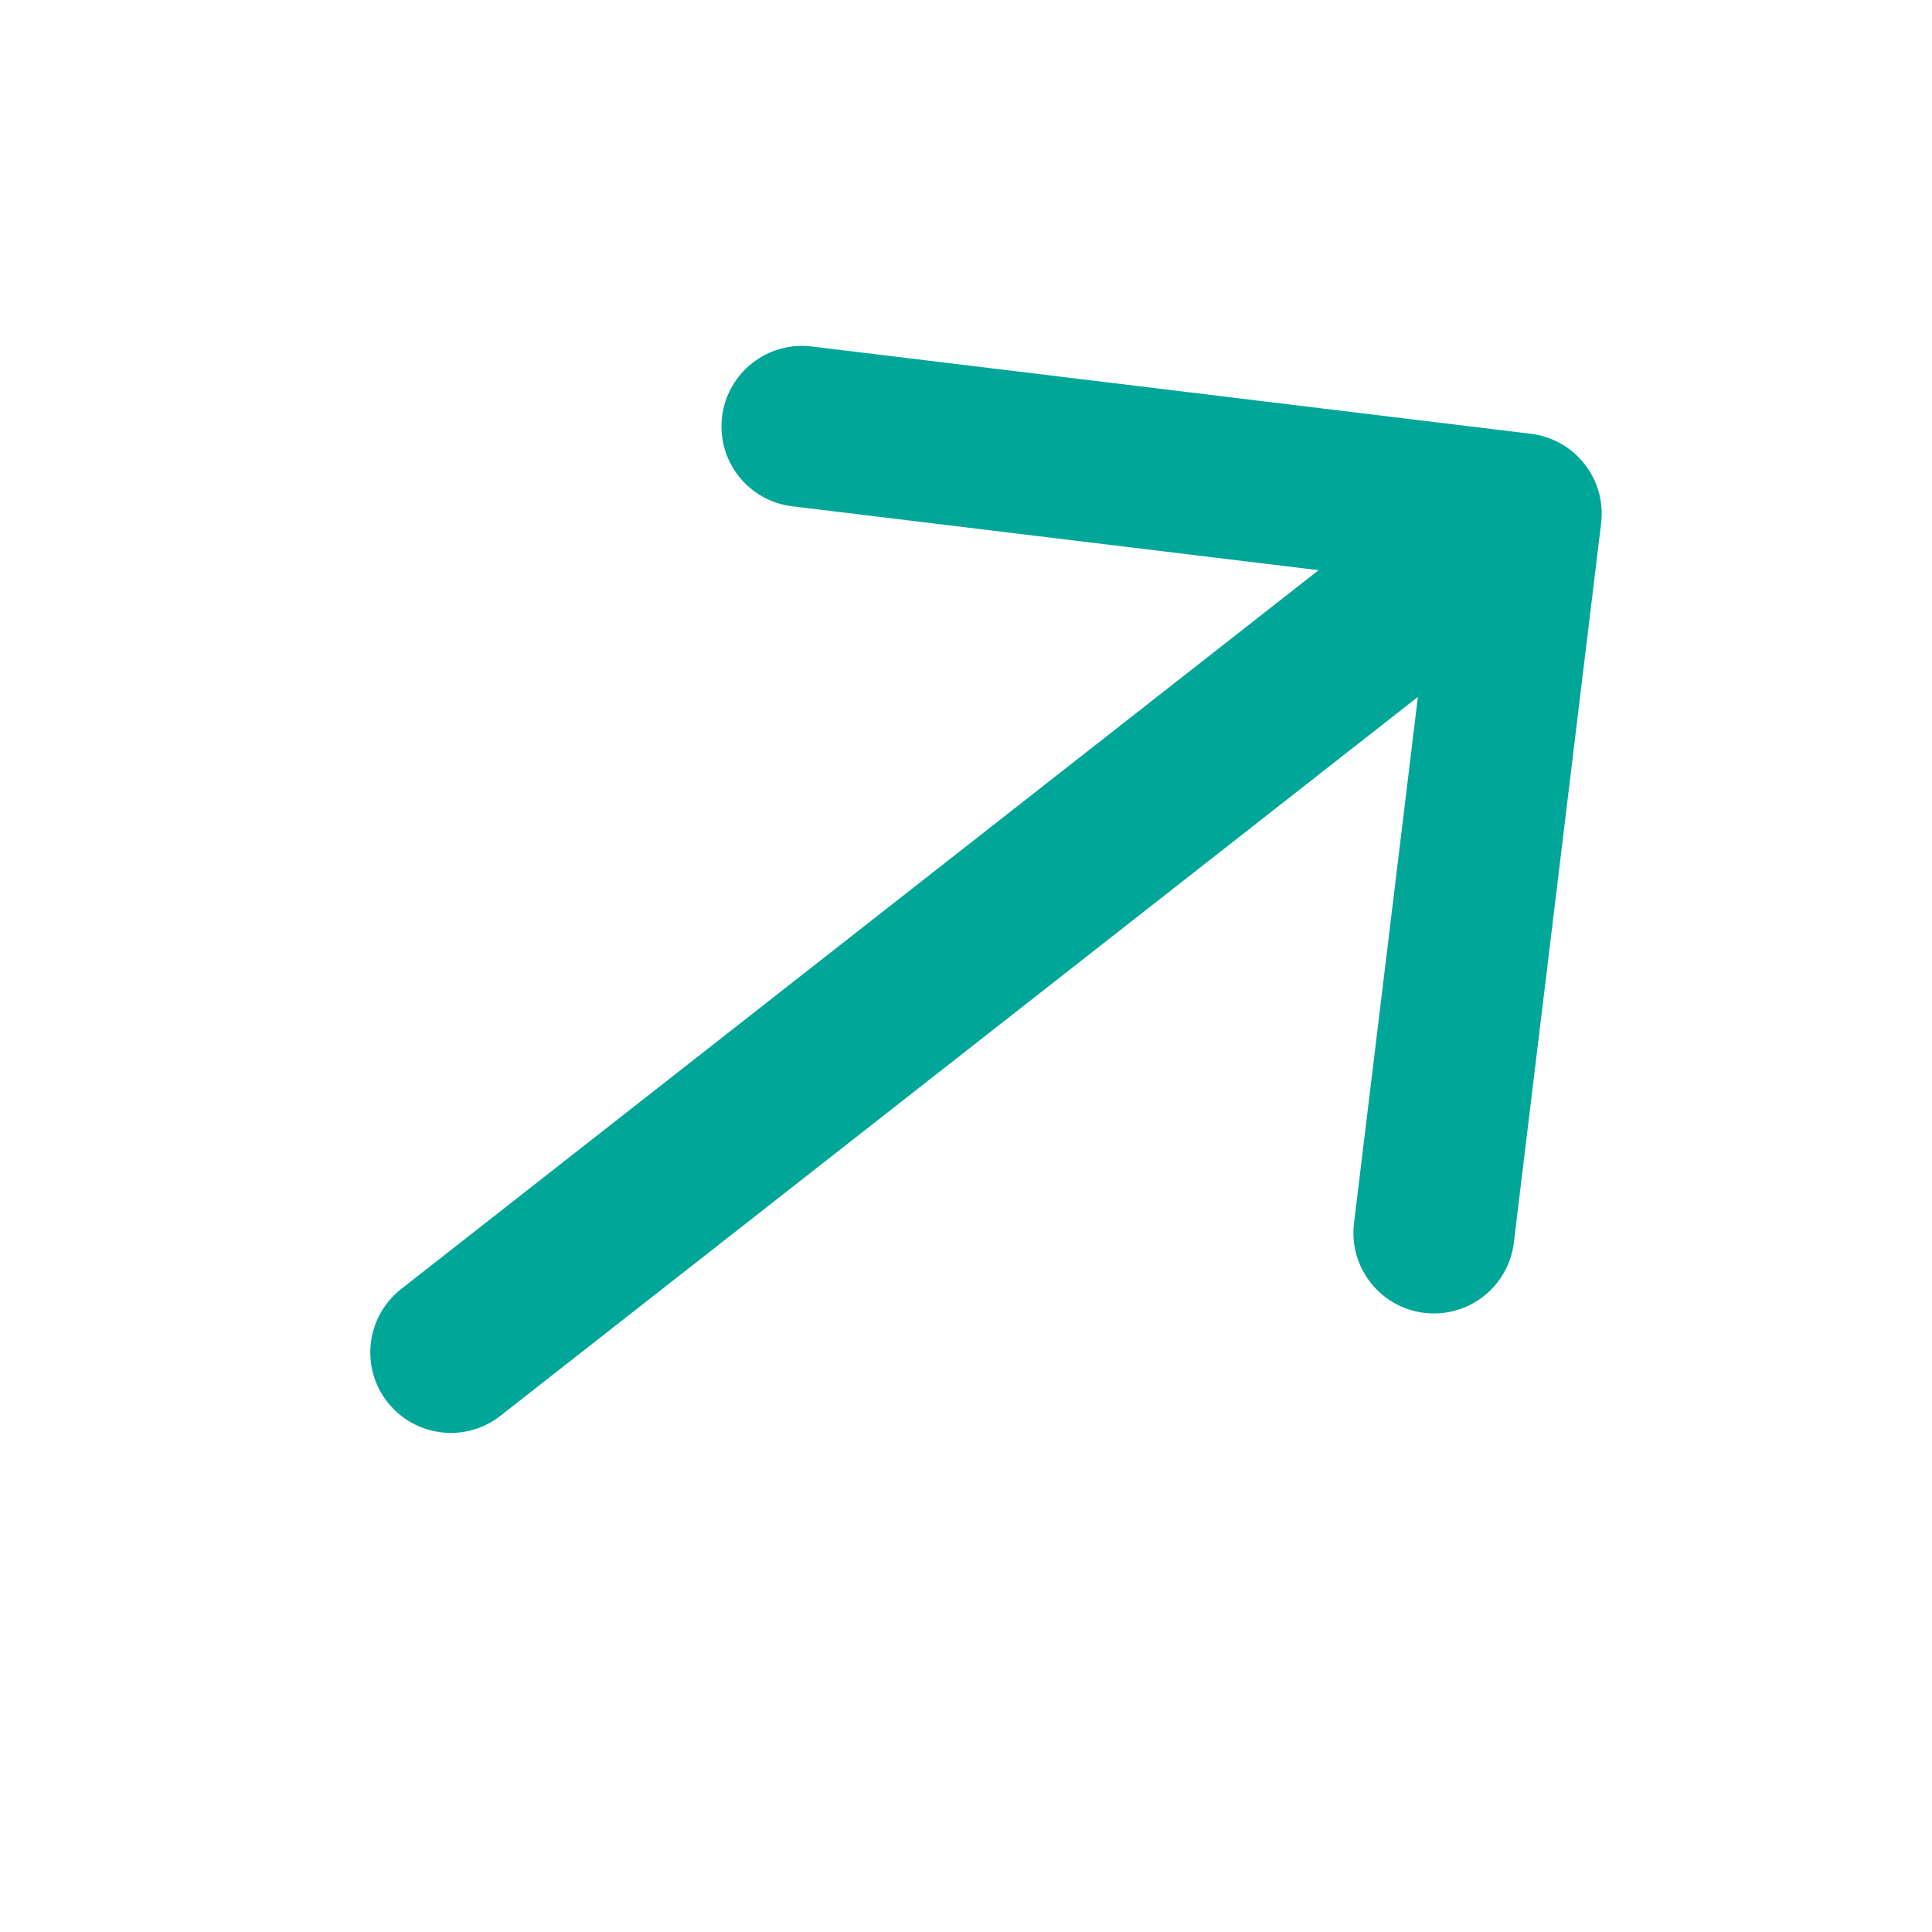 <svg width="30" height="30" viewBox="0 0 30 30" fill="none" xmlns="http://www.w3.org/2000/svg">
<path d="M6.229 20.016C5.686 20.442 5.59 21.227 6.016 21.771C6.442 22.314 7.228 22.41 7.771 21.984L6.229 20.016ZM24.862 8.127C24.945 7.442 24.457 6.819 23.772 6.736L12.604 5.38C11.918 5.297 11.296 5.785 11.212 6.471C11.129 7.156 11.617 7.779 12.303 7.862L22.23 9.067L21.025 18.994C20.942 19.68 21.43 20.302 22.115 20.386C22.8 20.469 23.424 19.981 23.507 19.295L24.862 8.127ZM7 21L7.771 21.984L24.392 8.961L23.621 7.977L22.85 6.993L6.229 20.016L7 21Z" fill="#00A698"/>
</svg>
